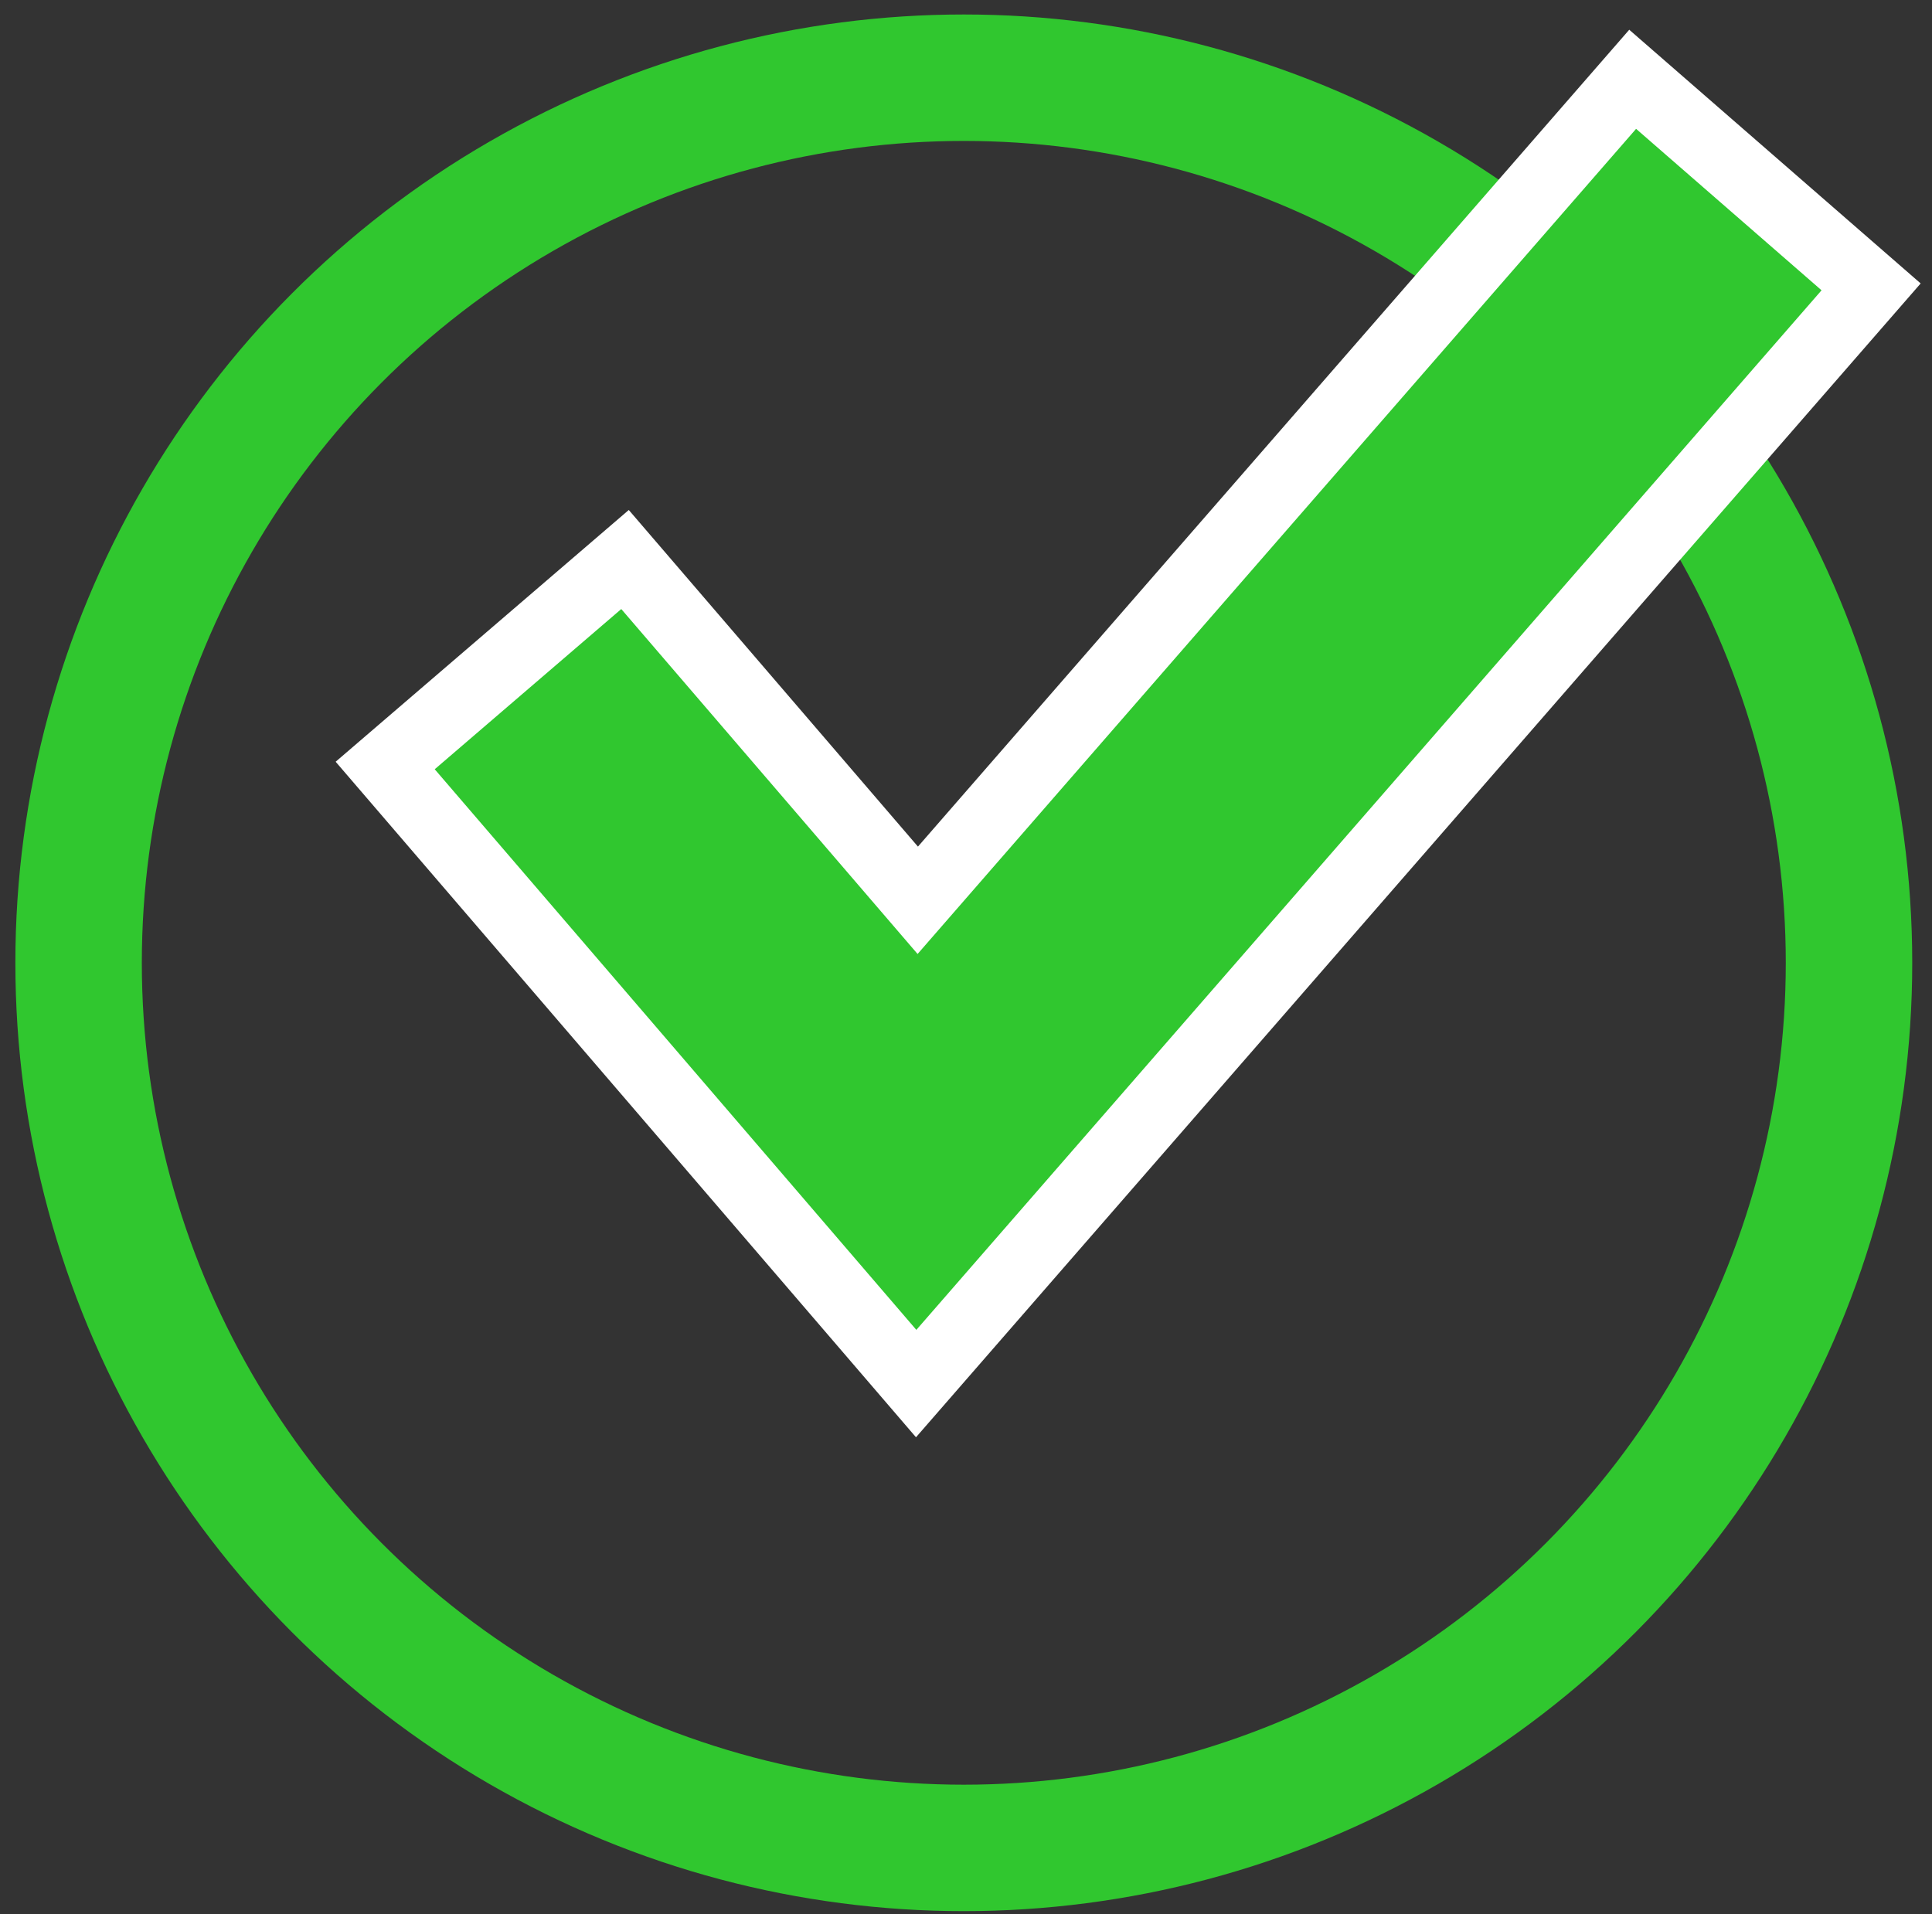<svg width="110" height="109" viewBox="0 0 110 109" fill="none" xmlns="http://www.w3.org/2000/svg">
<rect x="0" y="0" width="110" height="109" fill="#333333" stroke="none"/>
<circle cx="54.875" cy="54.825" r="50.4" stroke="#30C72F" stroke-width="7.2"/>
<path d="M92.957 4.515L106.533 16.335L58.996 70.935L52.163 78.784L45.381 70.889L21.931 43.589L35.586 31.86L52.254 51.265L92.957 4.515Z" fill="#30C72F" stroke="white" stroke-width="4"/>
</svg>
